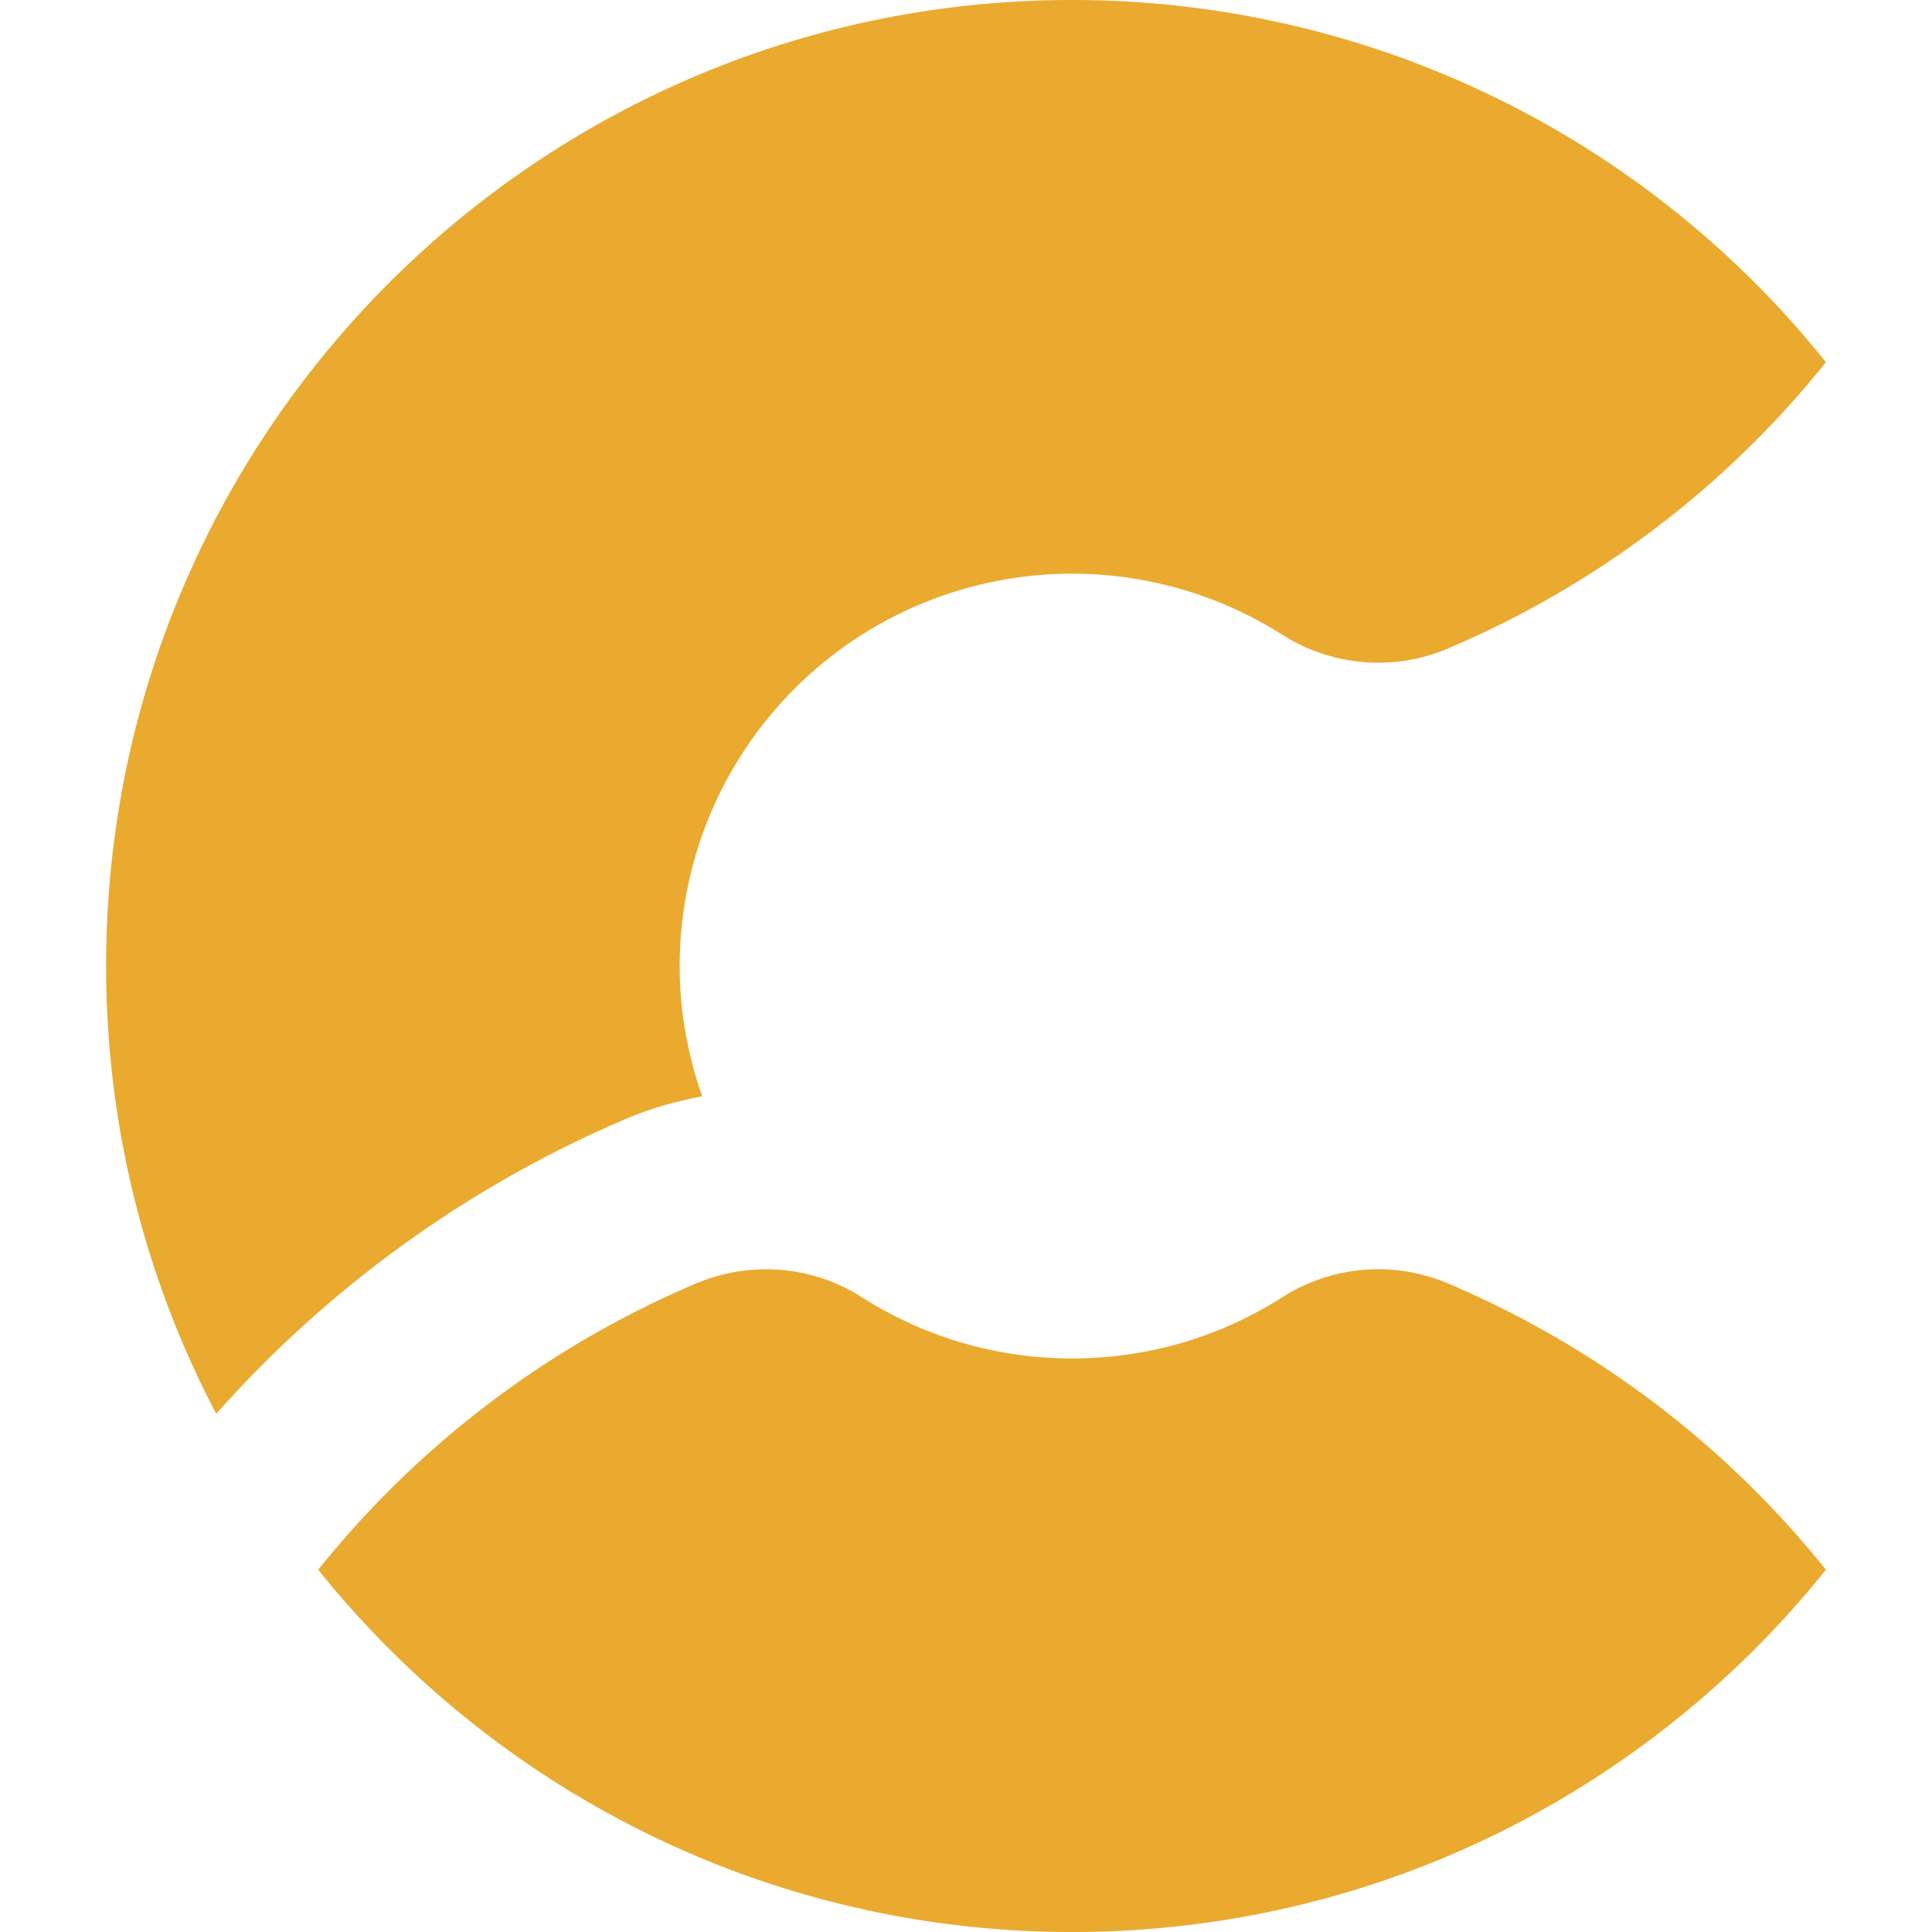 <svg role="img" width="32px" height="32px" viewBox="0 0 24 24" xmlns="http://www.w3.org/2000/svg"><title>Elastic Cloud</title><path fill="#e9aa2f" d="M13.318 0c-6.628 0-12 5.372-12 12 0 2.008.495 3.9 1.368 5.563a14.299 14.299 0 0 1 5.09-3.664c.307-.13.624-.22.948-.28A4.842 4.842 0 0 1 8.443 12a4.875 4.875 0 0 1 7.494-4.11 2.218 2.218 0 0 0 2.055.164 12.047 12.047 0 0 0 4.69-3.554A11.975 11.975 0 0 0 13.318 0zM9.426 15.77c-.266.01-.531.069-.783.175a12.044 12.044 0 0 0-4.69 3.555c2.2 2.742 5.576 4.5 9.365 4.5 3.789 0 7.165-1.758 9.364-4.5a12.048 12.048 0 0 0-4.69-3.555 2.217 2.217 0 0 0-2.055.165 4.845 4.845 0 0 1-2.62.765 4.846 4.846 0 0 1-2.618-.765 2.193 2.193 0 0 0-1.273-.34z"/></svg>
